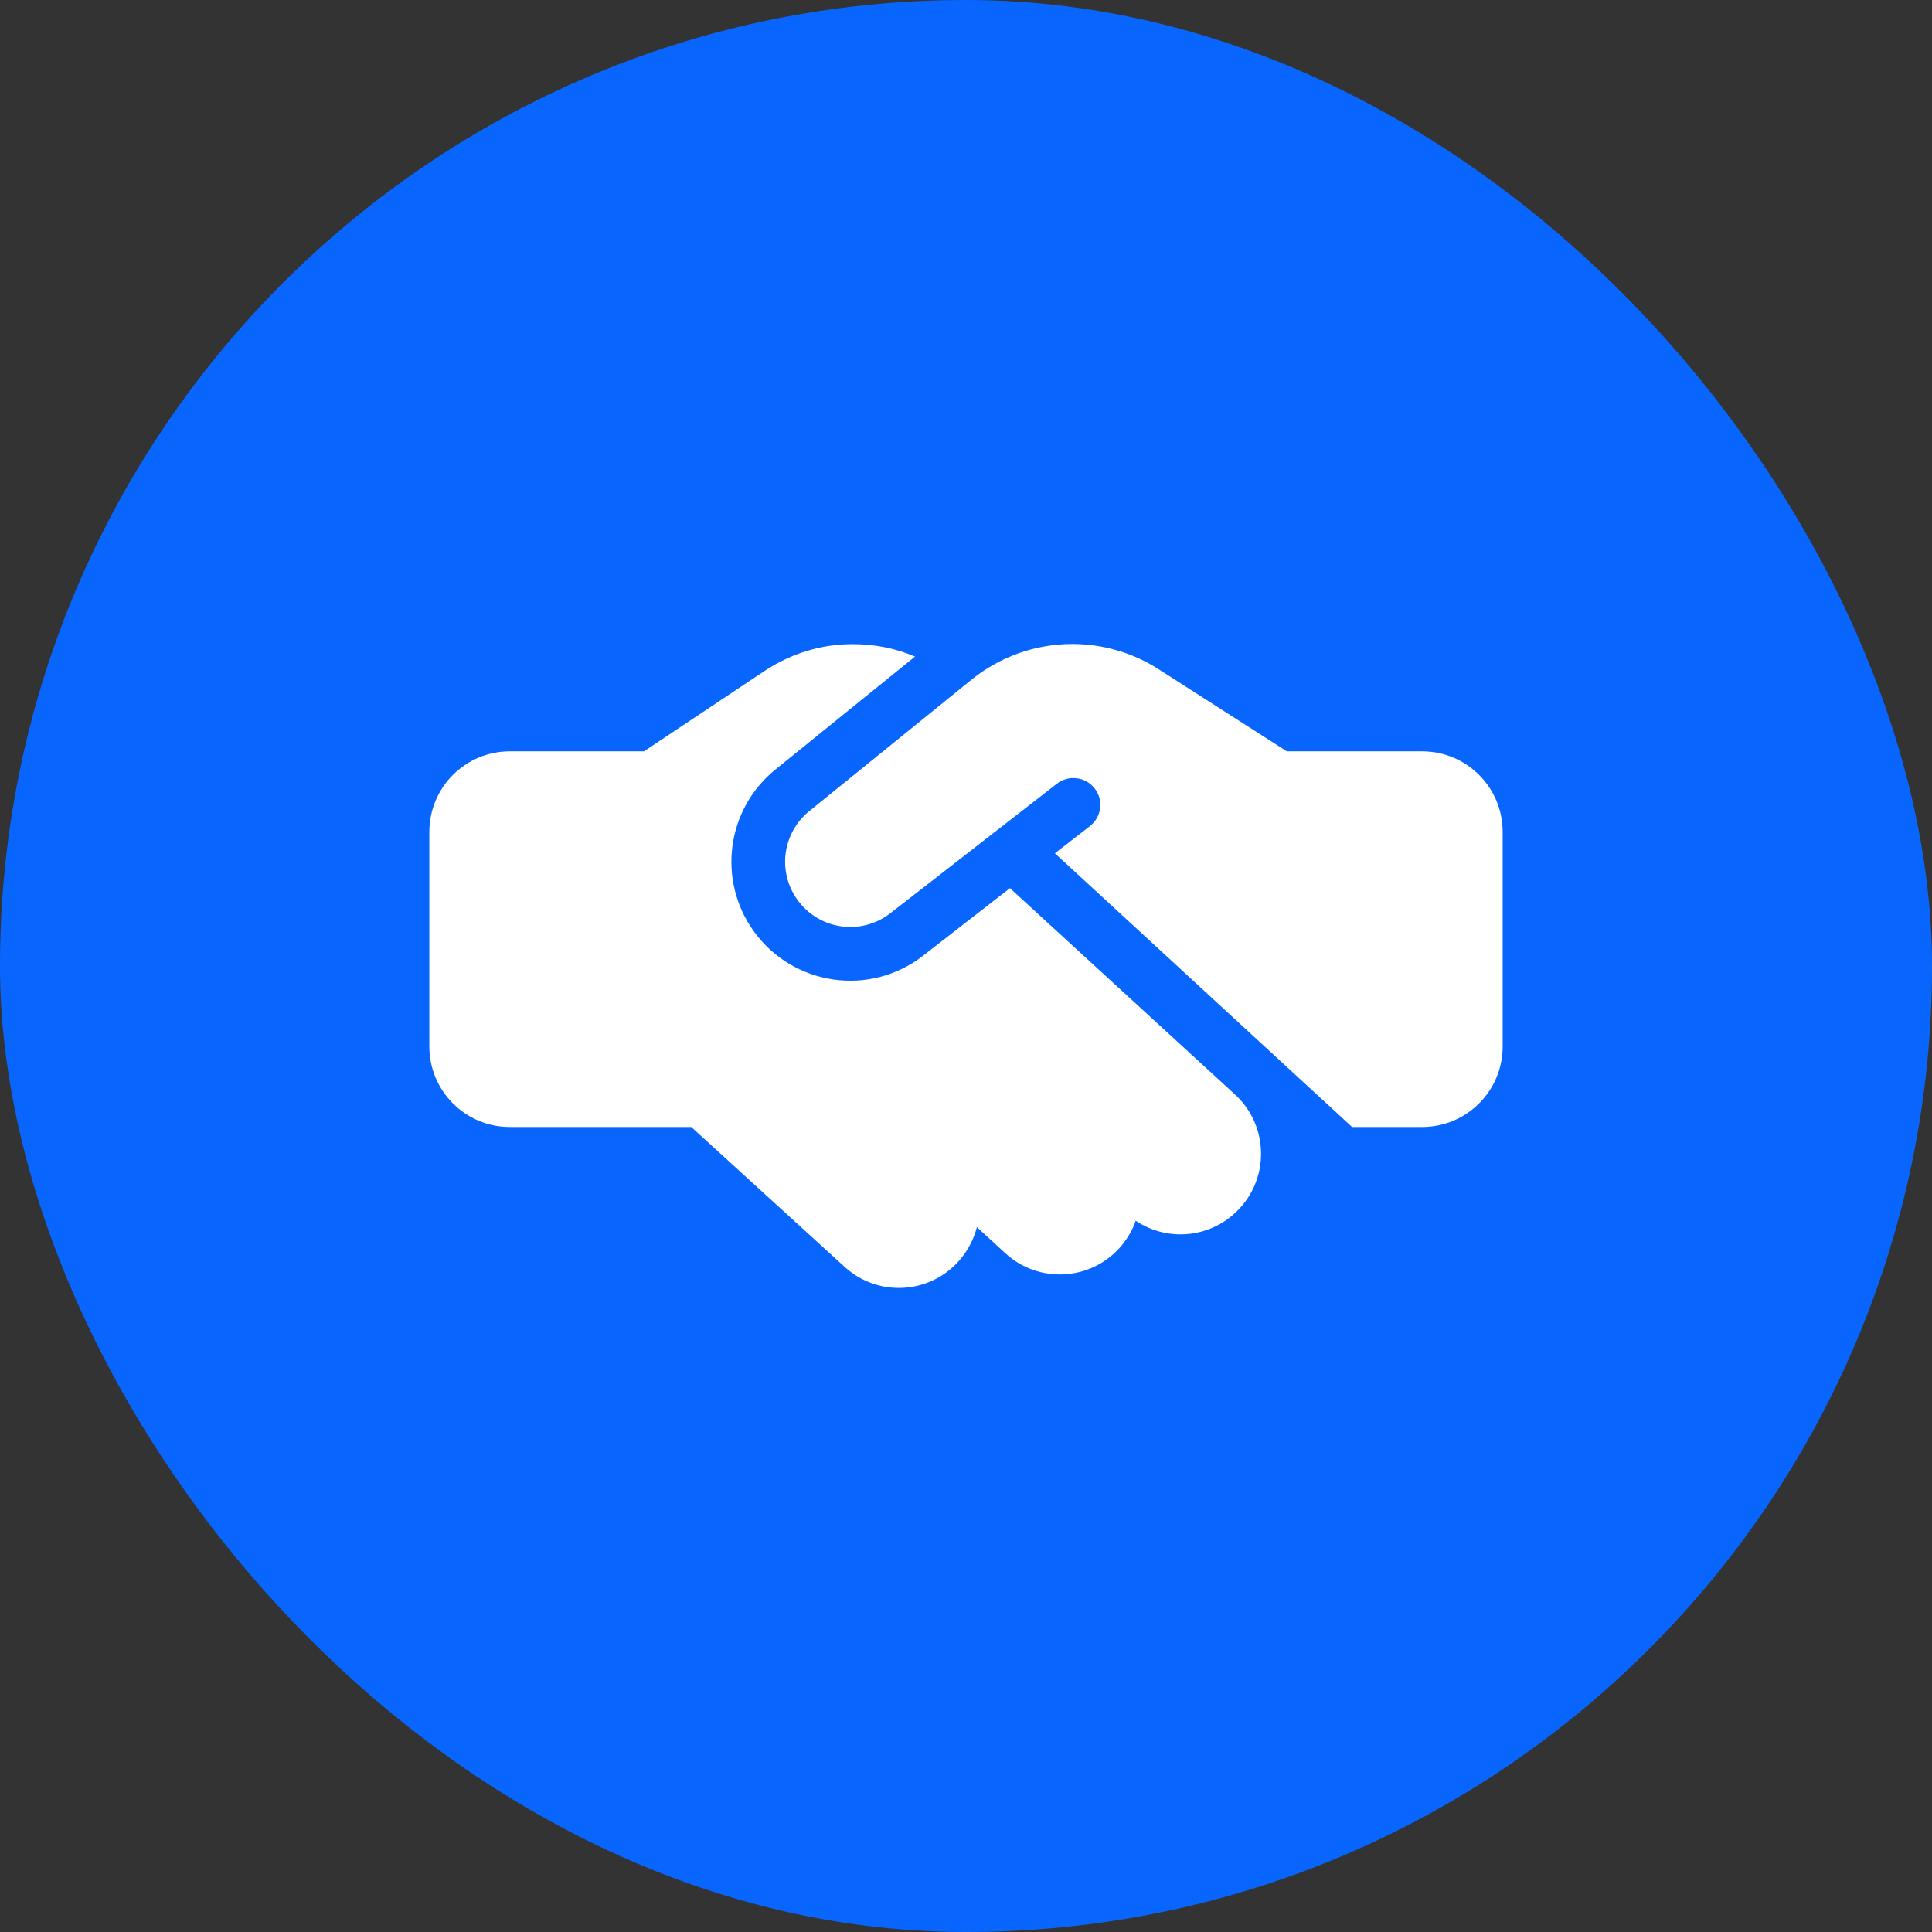 <svg width="36" height="36" viewBox="0 0 36 36" fill="none" xmlns="http://www.w3.org/2000/svg">
    <rect x="0" y="0" width="36" height="36" fill="#333333" stroke="none"/>
    <rect width="36" height="36" rx="18" fill="#0866FF"/>
    <path d="M18.106 12.662L15.081 15.113C14.578 15.519 14.481 16.25 14.863 16.772C15.266 17.328 16.05 17.438 16.591 17.016L19.694 14.603C19.913 14.434 20.225 14.472 20.397 14.691C20.569 14.909 20.528 15.222 20.309 15.394L19.656 15.9L25.194 21H26.5C27.328 21 28 20.328 28 19.5V15.5C28 14.672 27.328 14 26.5 14H23.978L23.856 13.922L21.587 12.469C21.109 12.162 20.55 12 19.981 12C19.3 12 18.637 12.234 18.106 12.662ZM18.819 16.55L17.203 17.806C16.219 18.575 14.791 18.375 14.053 17.363C13.359 16.409 13.534 15.078 14.45 14.338L17.05 12.234C16.688 12.081 16.297 12.003 15.9 12.003C15.312 12 14.741 12.175 14.25 12.5L12 14H9.5C8.672 14 8 14.672 8 15.5V19.5C8 20.328 8.672 21 9.5 21H12.881L15.738 23.606C16.35 24.166 17.297 24.122 17.856 23.509C18.028 23.319 18.144 23.097 18.203 22.866L18.734 23.353C19.344 23.913 20.294 23.872 20.853 23.262C20.994 23.109 21.097 22.931 21.163 22.747C21.769 23.153 22.594 23.069 23.103 22.512C23.663 21.903 23.622 20.953 23.012 20.394L18.819 16.55Z" fill="white"/>
</svg>
